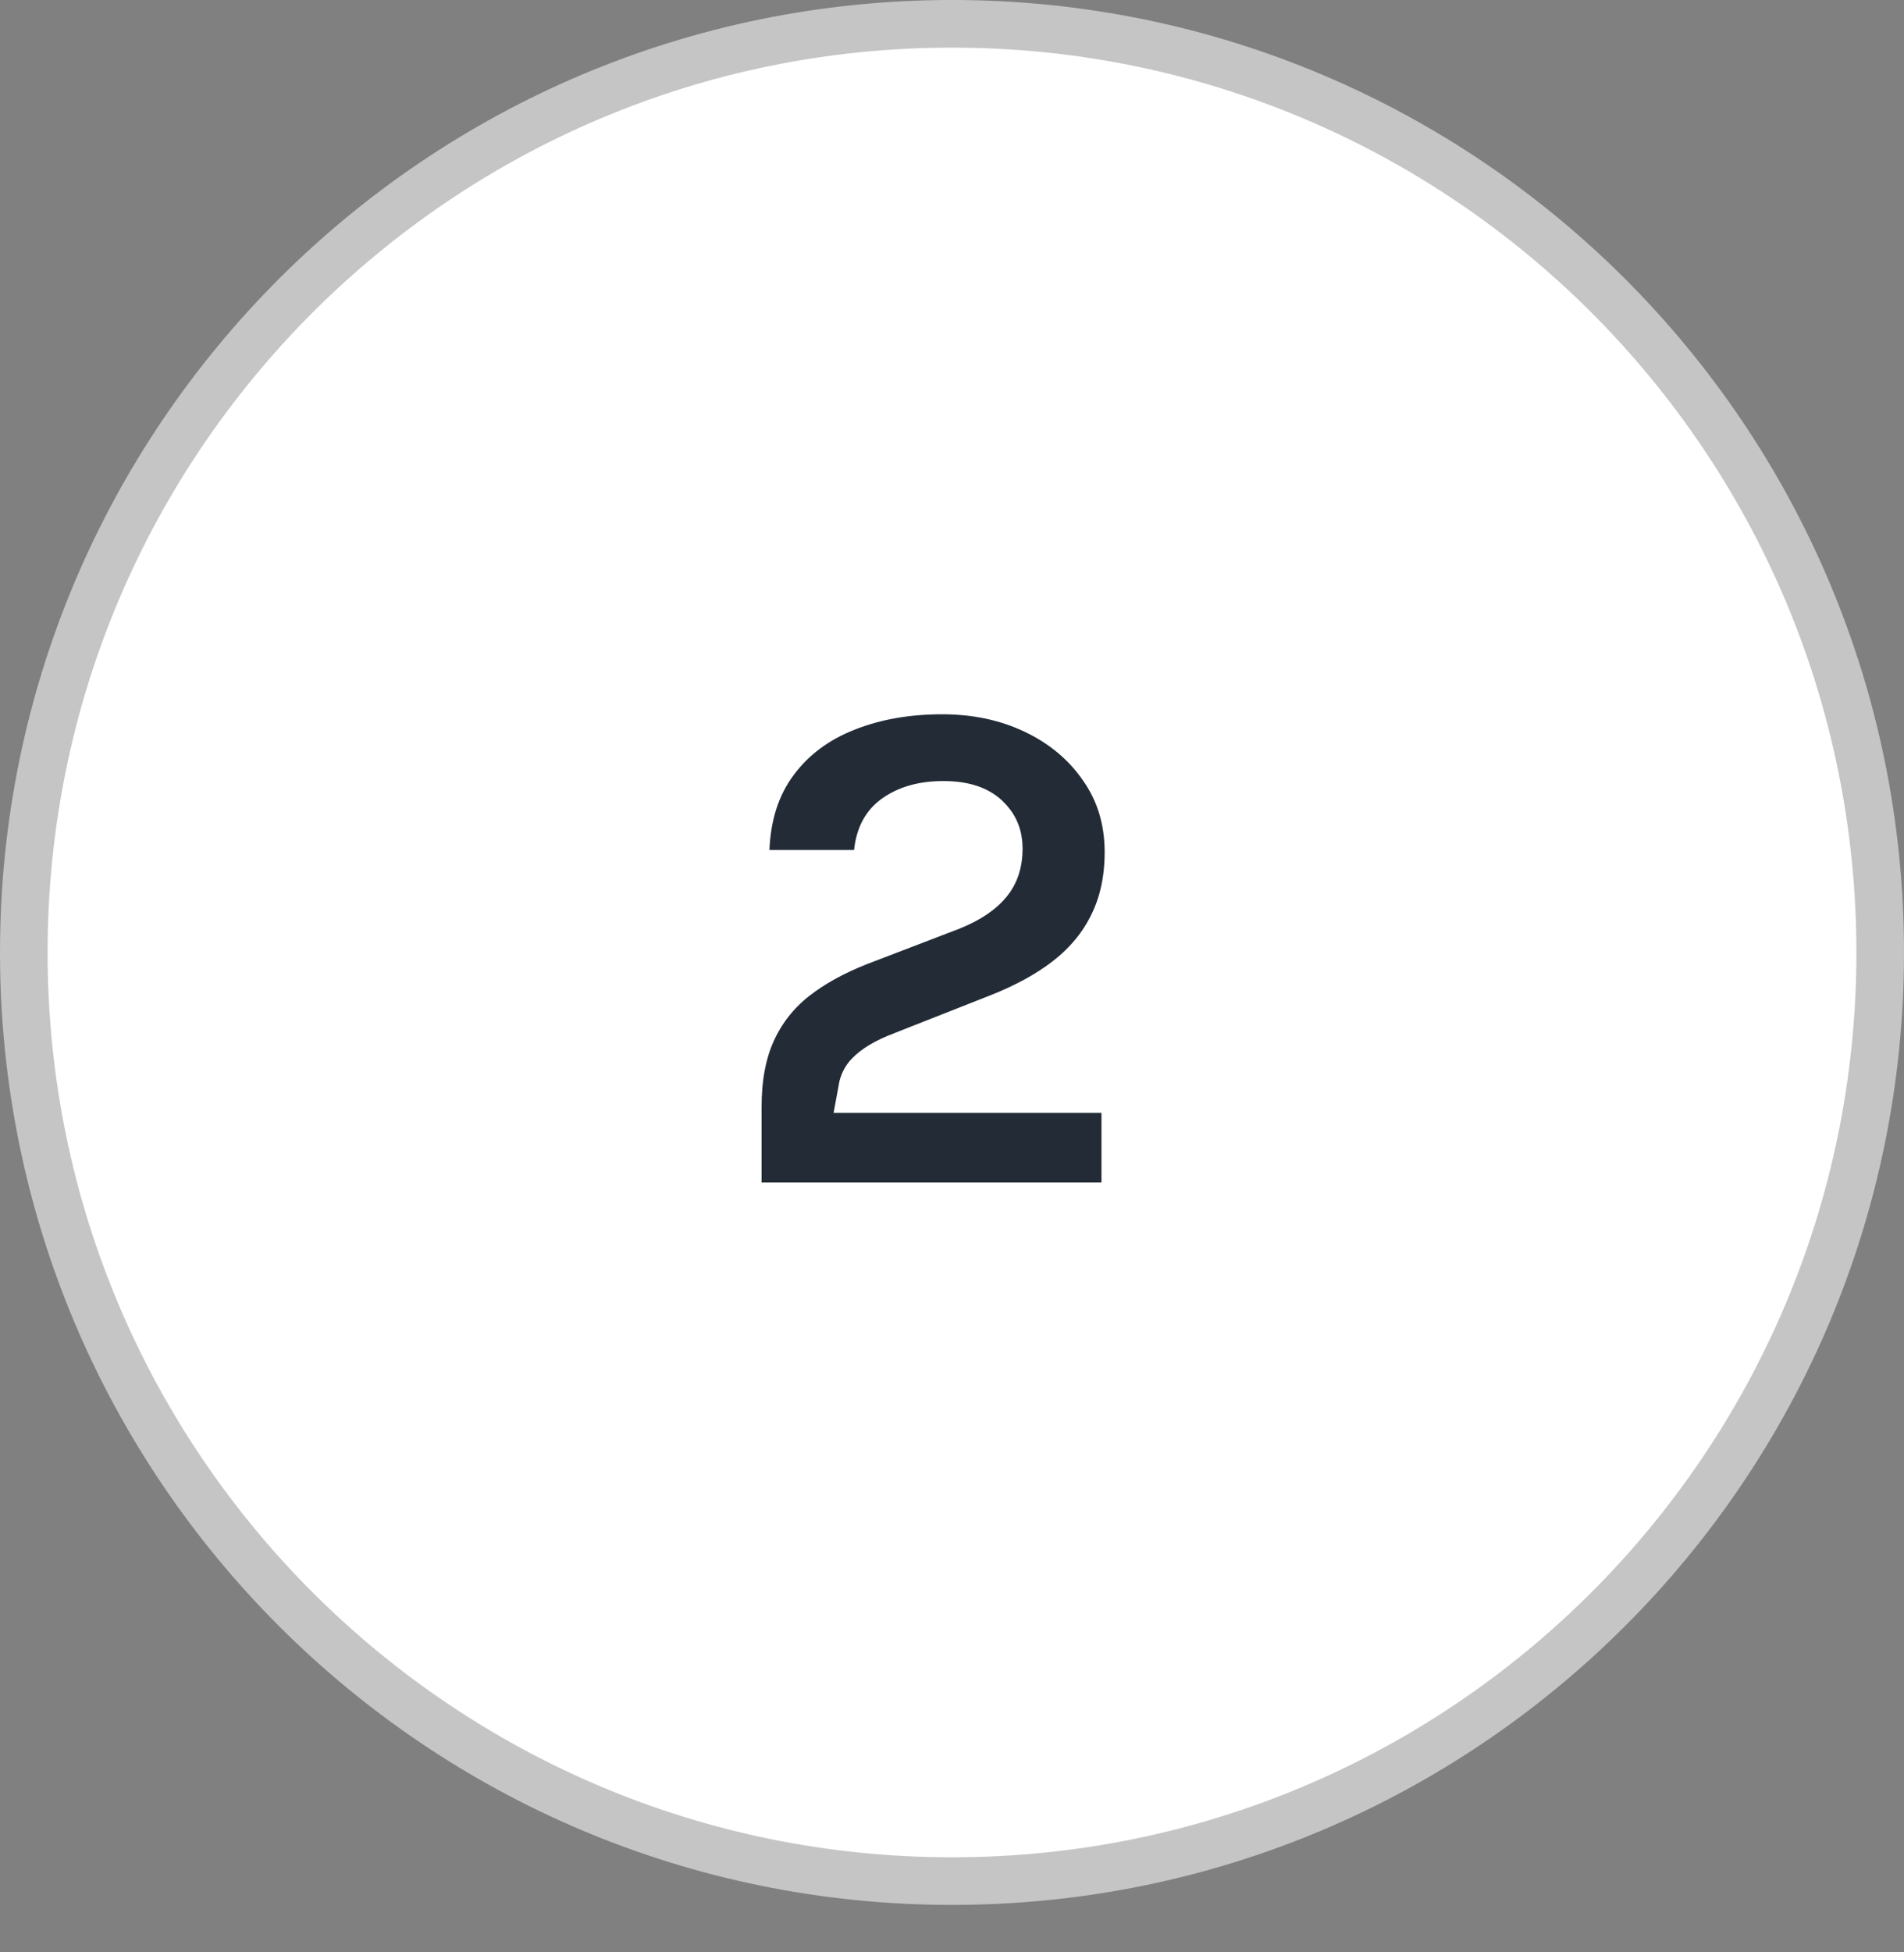 <?xml version="1.0" encoding="UTF-8"?> <svg xmlns="http://www.w3.org/2000/svg" width="40" height="41" viewBox="0 0 40 41" fill="none"><rect x="0" y="0" width="40" height="41" fill="#808080" stroke="none"/><path d="M39.5 20.002C39.5 30.772 30.77 39.503 20 39.503C9.23 39.503 0.5 30.772 0.5 20.002C0.5 9.231 9.23 0.5 20 0.5C30.77 0.5 39.5 9.231 39.5 20.002Z" fill="white" stroke="#C5C5C5"></path><path d="M15.5 24.832V25.332H16H23.14H23.64V24.832V23.37V22.87H23.14H18.111C18.134 22.743 18.185 22.653 18.252 22.582L18.252 22.582L18.256 22.578C18.377 22.448 18.602 22.3 18.98 22.158L18.98 22.159L18.988 22.155L20.968 21.375C20.968 21.375 20.968 21.375 20.968 21.375C21.535 21.153 22.025 20.889 22.426 20.578L22.427 20.577C22.841 20.255 23.163 19.869 23.38 19.419C23.603 18.964 23.707 18.452 23.707 17.895C23.707 17.227 23.529 16.623 23.16 16.101C22.806 15.589 22.329 15.195 21.742 14.916C21.152 14.635 20.5 14.5 19.795 14.5C19.058 14.5 18.382 14.616 17.774 14.857C17.157 15.098 16.65 15.469 16.274 15.976C15.887 16.492 15.694 17.12 15.665 17.83L15.645 18.35H16.165H17.942H18.393L18.44 17.902C18.477 17.548 18.611 17.326 18.818 17.177C19.062 17.004 19.384 16.902 19.817 16.902C20.265 16.902 20.537 17.015 20.707 17.173C20.893 17.346 20.983 17.55 20.983 17.82C20.983 18.123 20.902 18.341 20.765 18.509L20.765 18.509L20.761 18.514C20.617 18.694 20.372 18.875 19.979 19.035L18.026 19.783L18.026 19.783L18.021 19.785C17.507 19.989 17.06 20.233 16.689 20.524C16.301 20.829 16.003 21.208 15.8 21.656C15.592 22.113 15.5 22.648 15.5 23.242V24.832Z" fill="#222B36" stroke="white"></path></svg> 